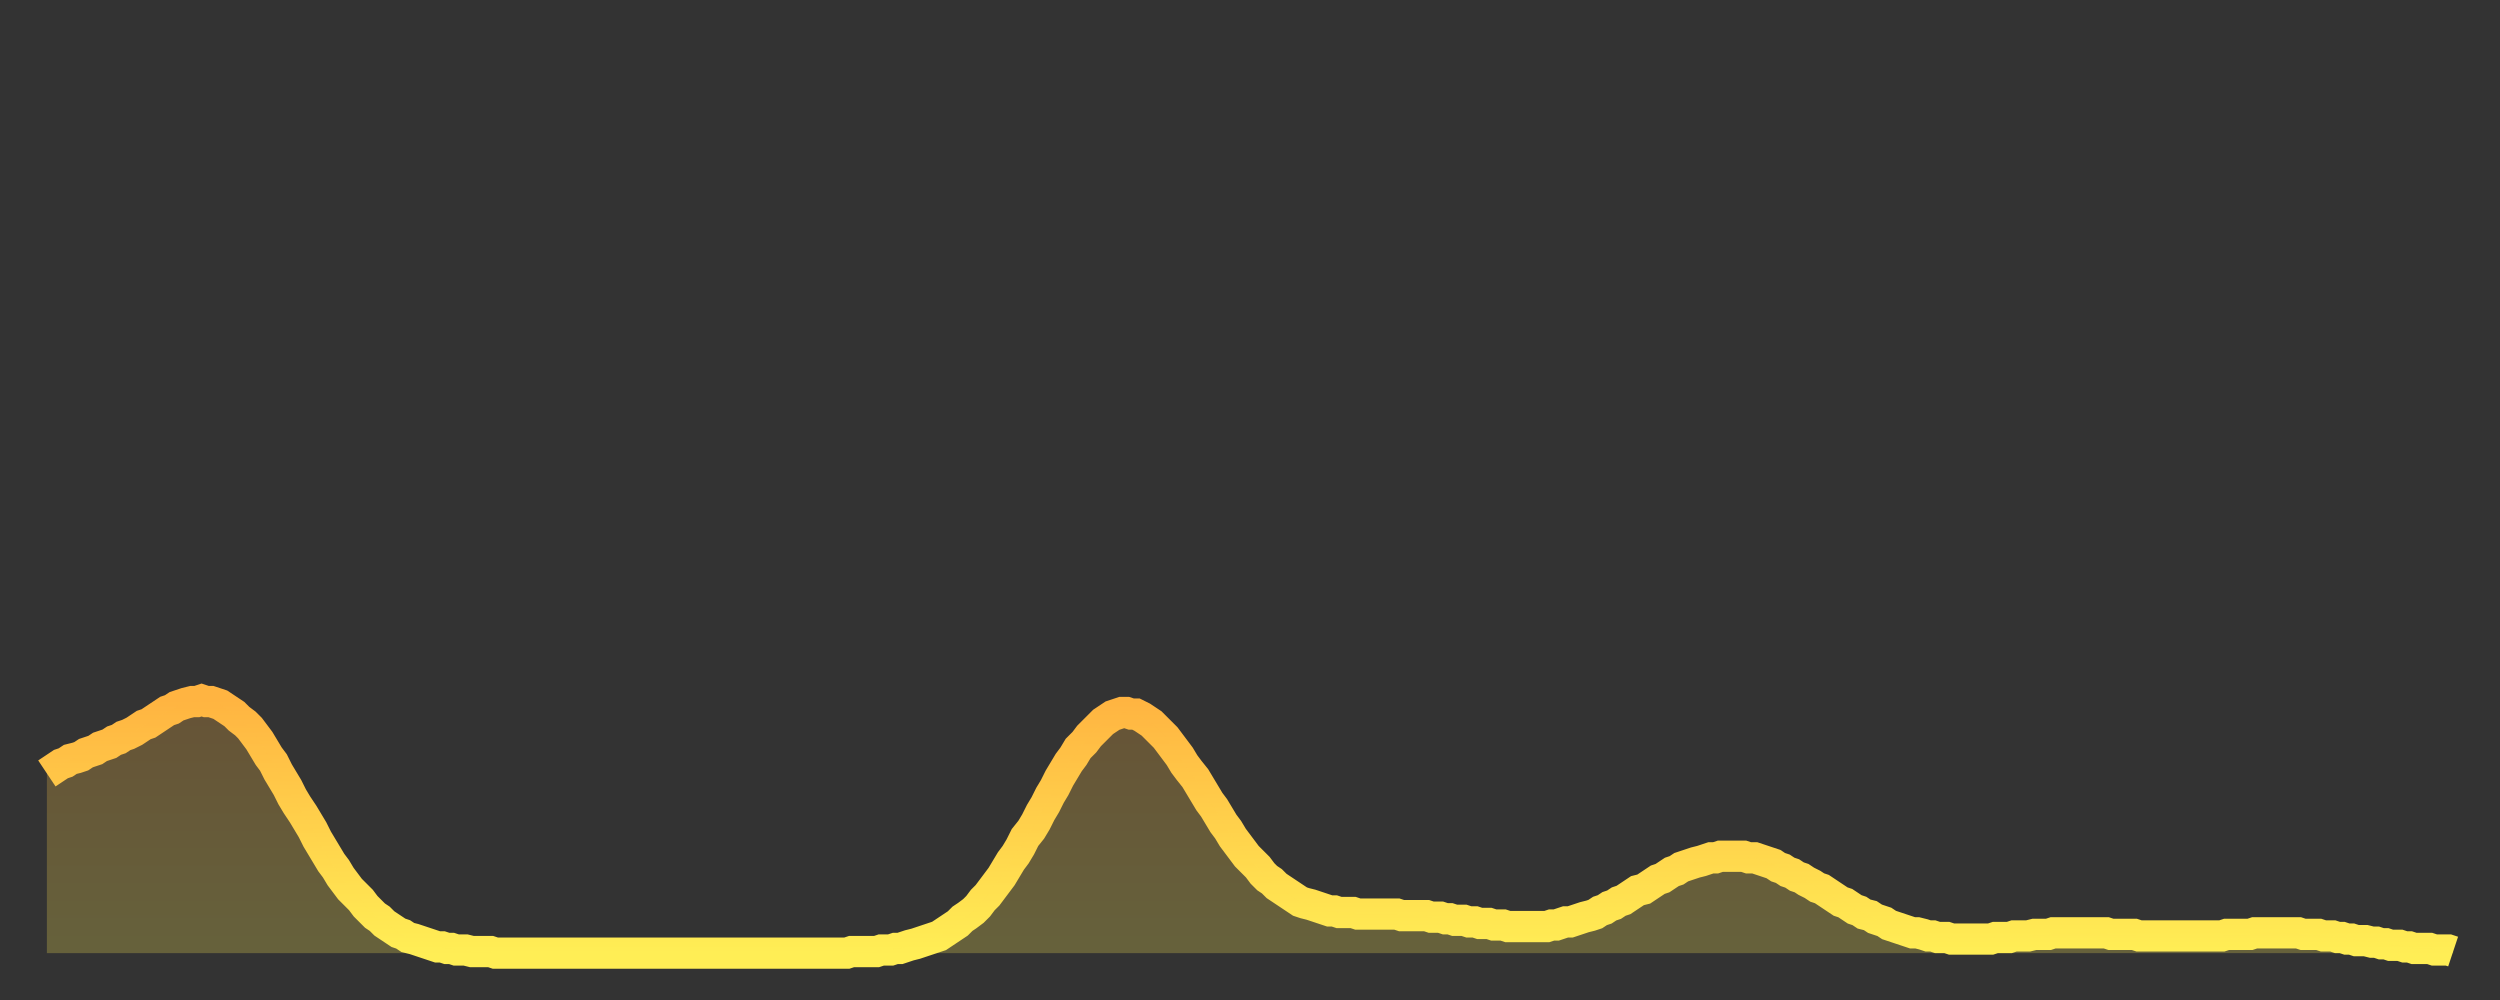 <?xml version="1.0" encoding="utf-8" ?>
<svg baseProfile="full" height="64" version="1.1" width="160" xmlns="http://www.w3.org/2000/svg" xmlns:ev="http://www.w3.org/2001/xml-events" xmlns:xlink="http://www.w3.org/1999/xlink"><rect width="100%" height="100%" fill="#333333" stroke="none"/><defs><linearGradient id="id679884" x1="0" x2="0" y1="0" y2="1"><stop offset="0%" stop-color="#ffb441" /><stop offset="50%" stop-color="#ffd14b" /><stop offset="100%" stop-color="#ffee55" /></linearGradient></defs><g transform="translate(3,3)"><g><path d="M 0.0 46.5 0.3 46.3 0.6 46.1 0.9 45.9 1.2 45.8 1.5 45.6 1.9 45.5 2.2 45.4 2.5 45.2 2.8 45.1 3.1 45.0 3.4 44.8 3.7 44.7 4.0 44.6 4.3 44.4 4.6 44.3 4.9 44.1 5.2 44.0 5.6 43.8 5.9 43.6 6.2 43.4 6.5 43.3 6.8 43.1 7.1 42.9 7.4 42.7 7.7 42.5 8.0 42.4 8.3 42.2 8.6 42.1 8.9 42.0 9.3 41.9 9.6 41.9 9.9 41.8 10.2 41.9 10.5 41.9 10.8 42.0 11.1 42.1 11.4 42.3 11.7 42.5 12.0 42.7 12.3 43.0 12.7 43.3 13.0 43.6 13.3 44.0 13.6 44.4 13.9 44.9 14.2 45.4 14.5 45.8 14.8 46.4 15.1 46.9 15.4 47.4 15.7 48.0 16.0 48.5 16.4 49.1 16.7 49.6 17.0 50.1 17.3 50.7 17.6 51.2 17.9 51.7 18.2 52.2 18.5 52.6 18.8 53.1 19.1 53.5 19.4 53.9 19.8 54.3 20.1 54.6 20.4 55.0 20.7 55.3 21.0 55.6 21.3 55.8 21.6 56.1 21.9 56.3 22.2 56.5 22.5 56.7 22.8 56.8 23.1 57.0 23.5 57.1 23.8 57.2 24.1 57.3 24.4 57.4 24.7 57.5 25.0 57.6 25.3 57.6 25.6 57.7 25.9 57.7 26.2 57.8 26.5 57.8 26.8 57.8 27.2 57.9 27.5 57.9 27.8 57.9 28.1 57.9 28.4 57.9 28.7 58.0 29.0 58.0 29.3 58.0 29.6 58.0 29.9 58.0 30.2 58.0 30.6 58.0 30.9 58.0 31.2 58.0 31.5 58.0 31.8 58.0 32.1 58.0 32.4 58.0 32.7 58.0 33.0 58.0 33.3 58.0 33.6 58.0 33.9 58.0 34.3 58.0 34.6 58.0 34.9 58.0 35.2 58.0 35.5 58.0 35.8 58.0 36.1 58.0 36.4 58.0 36.7 58.0 37.0 58.0 37.3 58.0 37.7 58.0 38.0 58.0 38.3 58.0 38.6 58.0 38.9 58.0 39.2 58.0 39.5 58.0 39.8 58.0 40.1 58.0 40.4 58.0 40.7 58.0 41.0 58.0 41.4 58.0 41.7 58.0 42.0 58.0 42.3 58.0 42.6 58.0 42.9 58.0 43.2 58.0 43.5 58.0 43.8 58.0 44.1 58.0 44.4 58.0 44.7 58.0 45.1 58.0 45.4 58.0 45.7 58.0 46.0 58.0 46.3 58.0 46.6 58.0 46.9 58.0 47.2 58.0 47.5 58.0 47.8 58.0 48.1 58.0 48.5 58.0 48.8 58.0 49.1 58.0 49.4 58.0 49.7 58.0 50.0 58.0 50.3 58.0 50.6 58.0 50.9 58.0 51.2 58.0 51.5 57.9 51.8 57.9 52.2 57.9 52.5 57.9 52.8 57.9 53.1 57.9 53.4 57.8 53.7 57.8 54.0 57.8 54.3 57.7 54.6 57.7 54.9 57.6 55.2 57.5 55.6 57.4 55.9 57.3 56.2 57.2 56.5 57.1 56.8 57.0 57.1 56.9 57.4 56.7 57.7 56.5 58.0 56.3 58.3 56.1 58.6 55.8 58.9 55.6 59.3 55.3 59.6 55.0 59.9 54.6 60.2 54.3 60.5 53.9 60.8 53.5 61.1 53.1 61.4 52.6 61.7 52.1 62.0 51.7 62.3 51.2 62.6 50.6 63.0 50.1 63.3 49.6 63.6 49.0 63.9 48.5 64.2 47.9 64.5 47.4 64.8 46.8 65.1 46.3 65.4 45.8 65.7 45.4 66.0 44.9 66.4 44.5 66.7 44.1 67.0 43.8 67.3 43.5 67.6 43.2 67.9 43.0 68.2 42.8 68.5 42.7 68.8 42.6 69.1 42.6 69.4 42.7 69.7 42.7 70.1 42.9 70.4 43.1 70.7 43.3 71.0 43.6 71.3 43.9 71.6 44.2 71.9 44.6 72.2 45.0 72.5 45.4 72.8 45.9 73.1 46.3 73.5 46.8 73.8 47.3 74.1 47.8 74.4 48.3 74.7 48.7 75.0 49.2 75.3 49.7 75.6 50.1 75.9 50.6 76.2 51.0 76.5 51.4 76.8 51.8 77.2 52.2 77.5 52.5 77.8 52.9 78.1 53.2 78.4 53.4 78.7 53.7 79.0 53.9 79.3 54.1 79.6 54.3 79.9 54.5 80.2 54.7 80.5 54.8 80.9 54.9 81.2 55.0 81.5 55.1 81.8 55.2 82.1 55.3 82.4 55.3 82.7 55.4 83.0 55.4 83.3 55.4 83.6 55.4 83.9 55.5 84.3 55.5 84.6 55.5 84.9 55.5 85.2 55.5 85.5 55.5 85.8 55.5 86.1 55.5 86.4 55.5 86.7 55.6 87.0 55.6 87.3 55.6 87.6 55.6 88.0 55.6 88.3 55.6 88.6 55.7 88.9 55.7 89.2 55.7 89.5 55.8 89.8 55.8 90.1 55.9 90.4 55.9 90.7 55.9 91.0 56.0 91.4 56.0 91.7 56.1 92.0 56.1 92.3 56.1 92.6 56.2 92.9 56.2 93.2 56.2 93.5 56.3 93.8 56.3 94.1 56.3 94.4 56.3 94.7 56.3 95.1 56.3 95.4 56.3 95.7 56.3 96.0 56.3 96.3 56.2 96.6 56.2 96.9 56.1 97.2 56.0 97.5 56.0 97.8 55.9 98.1 55.8 98.4 55.7 98.8 55.6 99.1 55.5 99.4 55.3 99.7 55.2 100.0 55.0 100.3 54.9 100.6 54.7 100.9 54.6 101.2 54.4 101.5 54.2 101.8 54.0 102.2 53.9 102.5 53.7 102.8 53.5 103.1 53.3 103.4 53.2 103.7 53.0 104.0 52.8 104.3 52.7 104.6 52.5 104.9 52.4 105.2 52.3 105.5 52.2 105.9 52.1 106.2 52.0 106.5 51.9 106.8 51.9 107.1 51.8 107.4 51.8 107.7 51.8 108.0 51.8 108.3 51.8 108.6 51.8 108.9 51.9 109.3 51.9 109.6 52.0 109.9 52.1 110.2 52.2 110.5 52.3 110.8 52.5 111.1 52.6 111.4 52.8 111.7 52.9 112.0 53.1 112.3 53.2 112.6 53.4 113.0 53.6 113.3 53.8 113.6 53.9 113.9 54.1 114.2 54.3 114.5 54.5 114.8 54.7 115.1 54.8 115.4 55.0 115.7 55.2 116.0 55.3 116.3 55.5 116.7 55.6 117.0 55.8 117.3 55.9 117.6 56.0 117.9 56.2 118.2 56.3 118.5 56.4 118.8 56.5 119.1 56.6 119.4 56.7 119.7 56.7 120.1 56.8 120.4 56.9 120.7 56.9 121.0 57.0 121.3 57.0 121.6 57.0 121.9 57.1 122.2 57.1 122.5 57.1 122.8 57.1 123.1 57.1 123.4 57.1 123.8 57.1 124.1 57.1 124.4 57.1 124.7 57.0 125.0 57.0 125.3 57.0 125.6 57.0 125.9 56.9 126.2 56.9 126.5 56.9 126.8 56.9 127.2 56.8 127.5 56.8 127.8 56.8 128.1 56.8 128.4 56.7 128.7 56.7 129.0 56.7 129.3 56.7 129.6 56.7 129.9 56.7 130.2 56.7 130.5 56.7 130.9 56.7 131.2 56.7 131.5 56.7 131.8 56.7 132.1 56.8 132.4 56.8 132.7 56.8 133.0 56.8 133.3 56.8 133.6 56.8 133.9 56.9 134.2 56.9 134.6 56.9 134.9 56.9 135.2 56.9 135.5 56.9 135.8 56.9 136.1 56.9 136.4 56.9 136.7 56.9 137.0 56.9 137.3 56.9 137.6 56.9 138.0 56.9 138.3 56.9 138.6 56.9 138.9 56.9 139.2 56.9 139.5 56.8 139.8 56.8 140.1 56.8 140.4 56.8 140.7 56.8 141.0 56.8 141.3 56.7 141.7 56.7 142.0 56.7 142.3 56.7 142.6 56.7 142.9 56.7 143.2 56.7 143.5 56.7 143.8 56.7 144.1 56.7 144.4 56.8 144.7 56.8 145.1 56.8 145.4 56.8 145.7 56.9 146.0 56.9 146.3 56.9 146.6 57.0 146.9 57.0 147.2 57.1 147.5 57.1 147.8 57.2 148.1 57.2 148.4 57.2 148.8 57.3 149.1 57.3 149.4 57.4 149.7 57.4 150.0 57.5 150.3 57.5 150.6 57.5 150.9 57.6 151.2 57.6 151.5 57.7 151.8 57.7 152.1 57.7 152.5 57.7 152.8 57.8 153.1 57.8 153.4 57.8 153.7 57.8 154.0 57.9" fill="none" id="graph-curve" opacity="1" stroke="url(#id679884)" stroke-width="2" /><path d="M 0 58 L 0.0 46.5 0.3 46.3 0.6 46.1 0.9 45.9 1.2 45.8 1.5 45.6 1.9 45.5 2.2 45.4 2.5 45.2 2.8 45.1 3.1 45.0 3.4 44.8 3.7 44.7 4.0 44.6 4.3 44.4 4.6 44.3 4.9 44.1 5.2 44.0 5.6 43.8 5.9 43.6 6.2 43.4 6.5 43.3 6.8 43.1 7.1 42.9 7.4 42.7 7.7 42.5 8.0 42.4 8.3 42.2 8.6 42.1 8.9 42.0 9.3 41.9 9.6 41.9 9.9 41.8 10.2 41.9 10.5 41.9 10.8 42.0 11.1 42.1 11.4 42.3 11.7 42.5 12.0 42.7 12.3 43.0 12.7 43.3 13.0 43.6 13.3 44.0 13.6 44.4 13.9 44.9 14.2 45.4 14.5 45.8 14.8 46.4 15.1 46.9 15.4 47.4 15.7 48.0 16.0 48.5 16.4 49.1 16.7 49.6 17.0 50.1 17.3 50.7 17.6 51.2 17.9 51.7 18.2 52.2 18.5 52.6 18.8 53.1 19.1 53.5 19.4 53.9 19.8 54.3 20.1 54.6 20.4 55.0 20.7 55.3 21.0 55.6 21.3 55.8 21.6 56.1 21.9 56.3 22.2 56.5 22.5 56.7 22.8 56.8 23.1 57.0 23.5 57.1 23.8 57.2 24.1 57.3 24.4 57.4 24.7 57.5 25.0 57.6 25.3 57.6 25.6 57.7 25.9 57.7 26.2 57.8 26.5 57.8 26.8 57.8 27.2 57.9 27.5 57.9 27.8 57.9 28.1 57.9 28.4 57.9 28.7 58.0 29.0 58.0 29.3 58.0 29.6 58.0 29.9 58.0 30.2 58.0 30.6 58.0 30.9 58.0 31.2 58.0 31.5 58.0 31.8 58.0 32.1 58.0 32.4 58.0 32.7 58.0 33.0 58.0 33.3 58.0 33.6 58.0 33.9 58.0 34.3 58.0 34.6 58.0 34.9 58.0 35.2 58.0 35.5 58.0 35.8 58.0 36.1 58.0 36.4 58.0 36.7 58.0 37.0 58.0 37.3 58.0 37.7 58.0 38.0 58.0 38.3 58.0 38.6 58.0 38.9 58.0 39.2 58.0 39.5 58.0 39.8 58.0 40.1 58.0 40.4 58.0 40.7 58.0 41.0 58.0 41.4 58.0 41.7 58.0 42.0 58.0 42.3 58.0 42.6 58.0 42.9 58.0 43.2 58.0 43.5 58.0 43.8 58.0 44.1 58.0 44.4 58.0 44.7 58.0 45.1 58.0 45.4 58.0 45.7 58.0 46.0 58.0 46.3 58.0 46.6 58.0 46.9 58.0 47.2 58.0 47.5 58.0 47.8 58.0 48.1 58.0 48.5 58.0 48.8 58.0 49.1 58.0 49.4 58.0 49.7 58.0 50.0 58.0 50.3 58.0 50.6 58.0 50.9 58.0 51.2 58.0 51.5 57.9 51.8 57.9 52.2 57.9 52.5 57.9 52.8 57.9 53.1 57.9 53.4 57.8 53.7 57.8 54.0 57.8 54.3 57.7 54.6 57.7 54.9 57.6 55.2 57.5 55.6 57.4 55.9 57.3 56.2 57.2 56.5 57.1 56.8 57.0 57.1 56.9 57.4 56.7 57.7 56.5 58.0 56.3 58.3 56.1 58.6 55.8 58.9 55.6 59.3 55.3 59.6 55.0 59.9 54.6 60.2 54.3 60.5 53.9 60.8 53.5 61.1 53.1 61.4 52.6 61.7 52.1 62.0 51.7 62.3 51.2 62.6 50.6 63.0 50.1 63.3 49.6 63.6 49.0 63.9 48.5 64.2 47.9 64.5 47.4 64.8 46.8 65.1 46.3 65.4 45.8 65.7 45.4 66.0 44.9 66.4 44.5 66.7 44.1 67.0 43.8 67.3 43.5 67.6 43.2 67.9 43.0 68.2 42.8 68.5 42.7 68.8 42.6 69.1 42.6 69.4 42.7 69.7 42.7 70.1 42.9 70.4 43.1 70.7 43.3 71.0 43.6 71.3 43.9 71.6 44.2 71.9 44.6 72.2 45.0 72.5 45.4 72.8 45.9 73.1 46.3 73.5 46.8 73.8 47.3 74.1 47.8 74.4 48.3 74.7 48.7 75.0 49.2 75.3 49.7 75.6 50.1 75.9 50.6 76.2 51.0 76.5 51.4 76.8 51.8 77.2 52.2 77.5 52.5 77.8 52.9 78.1 53.2 78.4 53.4 78.7 53.7 79.0 53.9 79.3 54.1 79.6 54.3 79.9 54.5 80.2 54.7 80.5 54.8 80.9 54.9 81.2 55.0 81.5 55.1 81.8 55.2 82.1 55.3 82.4 55.3 82.7 55.4 83.0 55.4 83.3 55.4 83.6 55.4 83.9 55.5 84.3 55.5 84.6 55.5 84.9 55.5 85.2 55.5 85.5 55.5 85.8 55.5 86.1 55.5 86.4 55.5 86.7 55.6 87.0 55.6 87.3 55.6 87.6 55.6 88.0 55.6 88.3 55.6 88.6 55.7 88.9 55.7 89.2 55.7 89.5 55.8 89.8 55.8 90.1 55.9 90.4 55.9 90.7 55.9 91.0 56.0 91.4 56.0 91.7 56.1 92.0 56.1 92.3 56.1 92.6 56.2 92.9 56.2 93.2 56.2 93.5 56.3 93.8 56.3 94.1 56.3 94.4 56.3 94.7 56.3 95.1 56.3 95.4 56.3 95.7 56.3 96.0 56.3 96.3 56.2 96.6 56.2 96.9 56.1 97.2 56.0 97.5 56.0 97.8 55.9 98.1 55.8 98.4 55.7 98.8 55.6 99.1 55.5 99.4 55.3 99.7 55.2 100.0 55.0 100.3 54.9 100.6 54.7 100.9 54.6 101.2 54.4 101.5 54.2 101.8 54.0 102.2 53.9 102.5 53.7 102.8 53.5 103.1 53.3 103.4 53.2 103.7 53.0 104.0 52.8 104.3 52.7 104.6 52.5 104.9 52.4 105.2 52.3 105.5 52.2 105.9 52.1 106.2 52.0 106.5 51.9 106.8 51.9 107.1 51.8 107.4 51.8 107.7 51.8 108.0 51.8 108.3 51.8 108.6 51.8 108.9 51.9 109.3 51.9 109.6 52.0 109.9 52.1 110.2 52.2 110.5 52.3 110.8 52.5 111.1 52.6 111.4 52.8 111.7 52.9 112.0 53.1 112.3 53.2 112.6 53.4 113.0 53.6 113.3 53.8 113.6 53.9 113.9 54.1 114.2 54.3 114.5 54.5 114.8 54.7 115.1 54.8 115.4 55.0 115.7 55.2 116.0 55.3 116.3 55.5 116.7 55.6 117.0 55.8 117.3 55.9 117.6 56.0 117.9 56.2 118.2 56.3 118.5 56.4 118.8 56.5 119.1 56.6 119.4 56.7 119.7 56.7 120.1 56.8 120.4 56.9 120.7 56.9 121.0 57.0 121.3 57.0 121.6 57.0 121.9 57.1 122.2 57.1 122.5 57.1 122.8 57.1 123.1 57.1 123.4 57.1 123.8 57.1 124.1 57.1 124.4 57.1 124.7 57.0 125.0 57.0 125.3 57.0 125.6 57.0 125.9 56.9 126.2 56.9 126.5 56.9 126.8 56.9 127.2 56.8 127.5 56.8 127.8 56.8 128.1 56.8 128.4 56.7 128.7 56.7 129.0 56.7 129.3 56.7 129.6 56.7 129.9 56.7 130.2 56.7 130.5 56.7 130.9 56.7 131.2 56.7 131.5 56.7 131.8 56.7 132.1 56.8 132.4 56.8 132.7 56.8 133.0 56.8 133.3 56.8 133.6 56.8 133.9 56.9 134.2 56.9 134.6 56.9 134.9 56.9 135.2 56.9 135.5 56.9 135.8 56.9 136.1 56.9 136.4 56.9 136.7 56.9 137.0 56.9 137.3 56.9 137.6 56.9 138.0 56.9 138.3 56.9 138.6 56.9 138.9 56.9 139.2 56.9 139.5 56.8 139.8 56.8 140.1 56.8 140.4 56.8 140.7 56.8 141.0 56.8 141.3 56.7 141.7 56.7 142.0 56.7 142.3 56.7 142.6 56.7 142.9 56.7 143.2 56.7 143.5 56.7 143.8 56.7 144.1 56.7 144.4 56.8 144.7 56.8 145.1 56.8 145.4 56.8 145.7 56.9 146.0 56.9 146.3 56.9 146.6 57.0 146.9 57.0 147.2 57.1 147.5 57.1 147.8 57.2 148.1 57.2 148.4 57.2 148.8 57.3 149.1 57.3 149.4 57.4 149.7 57.4 150.0 57.5 150.3 57.5 150.6 57.5 150.9 57.6 151.2 57.6 151.5 57.7 151.8 57.7 152.1 57.7 152.5 57.7 152.8 57.8 153.1 57.8 153.4 57.8 153.7 57.8 154.0 57.9 154 58" fill="url(#id679884)" fill-opacity=".25" id="graph-shadow" /></g></g></svg>